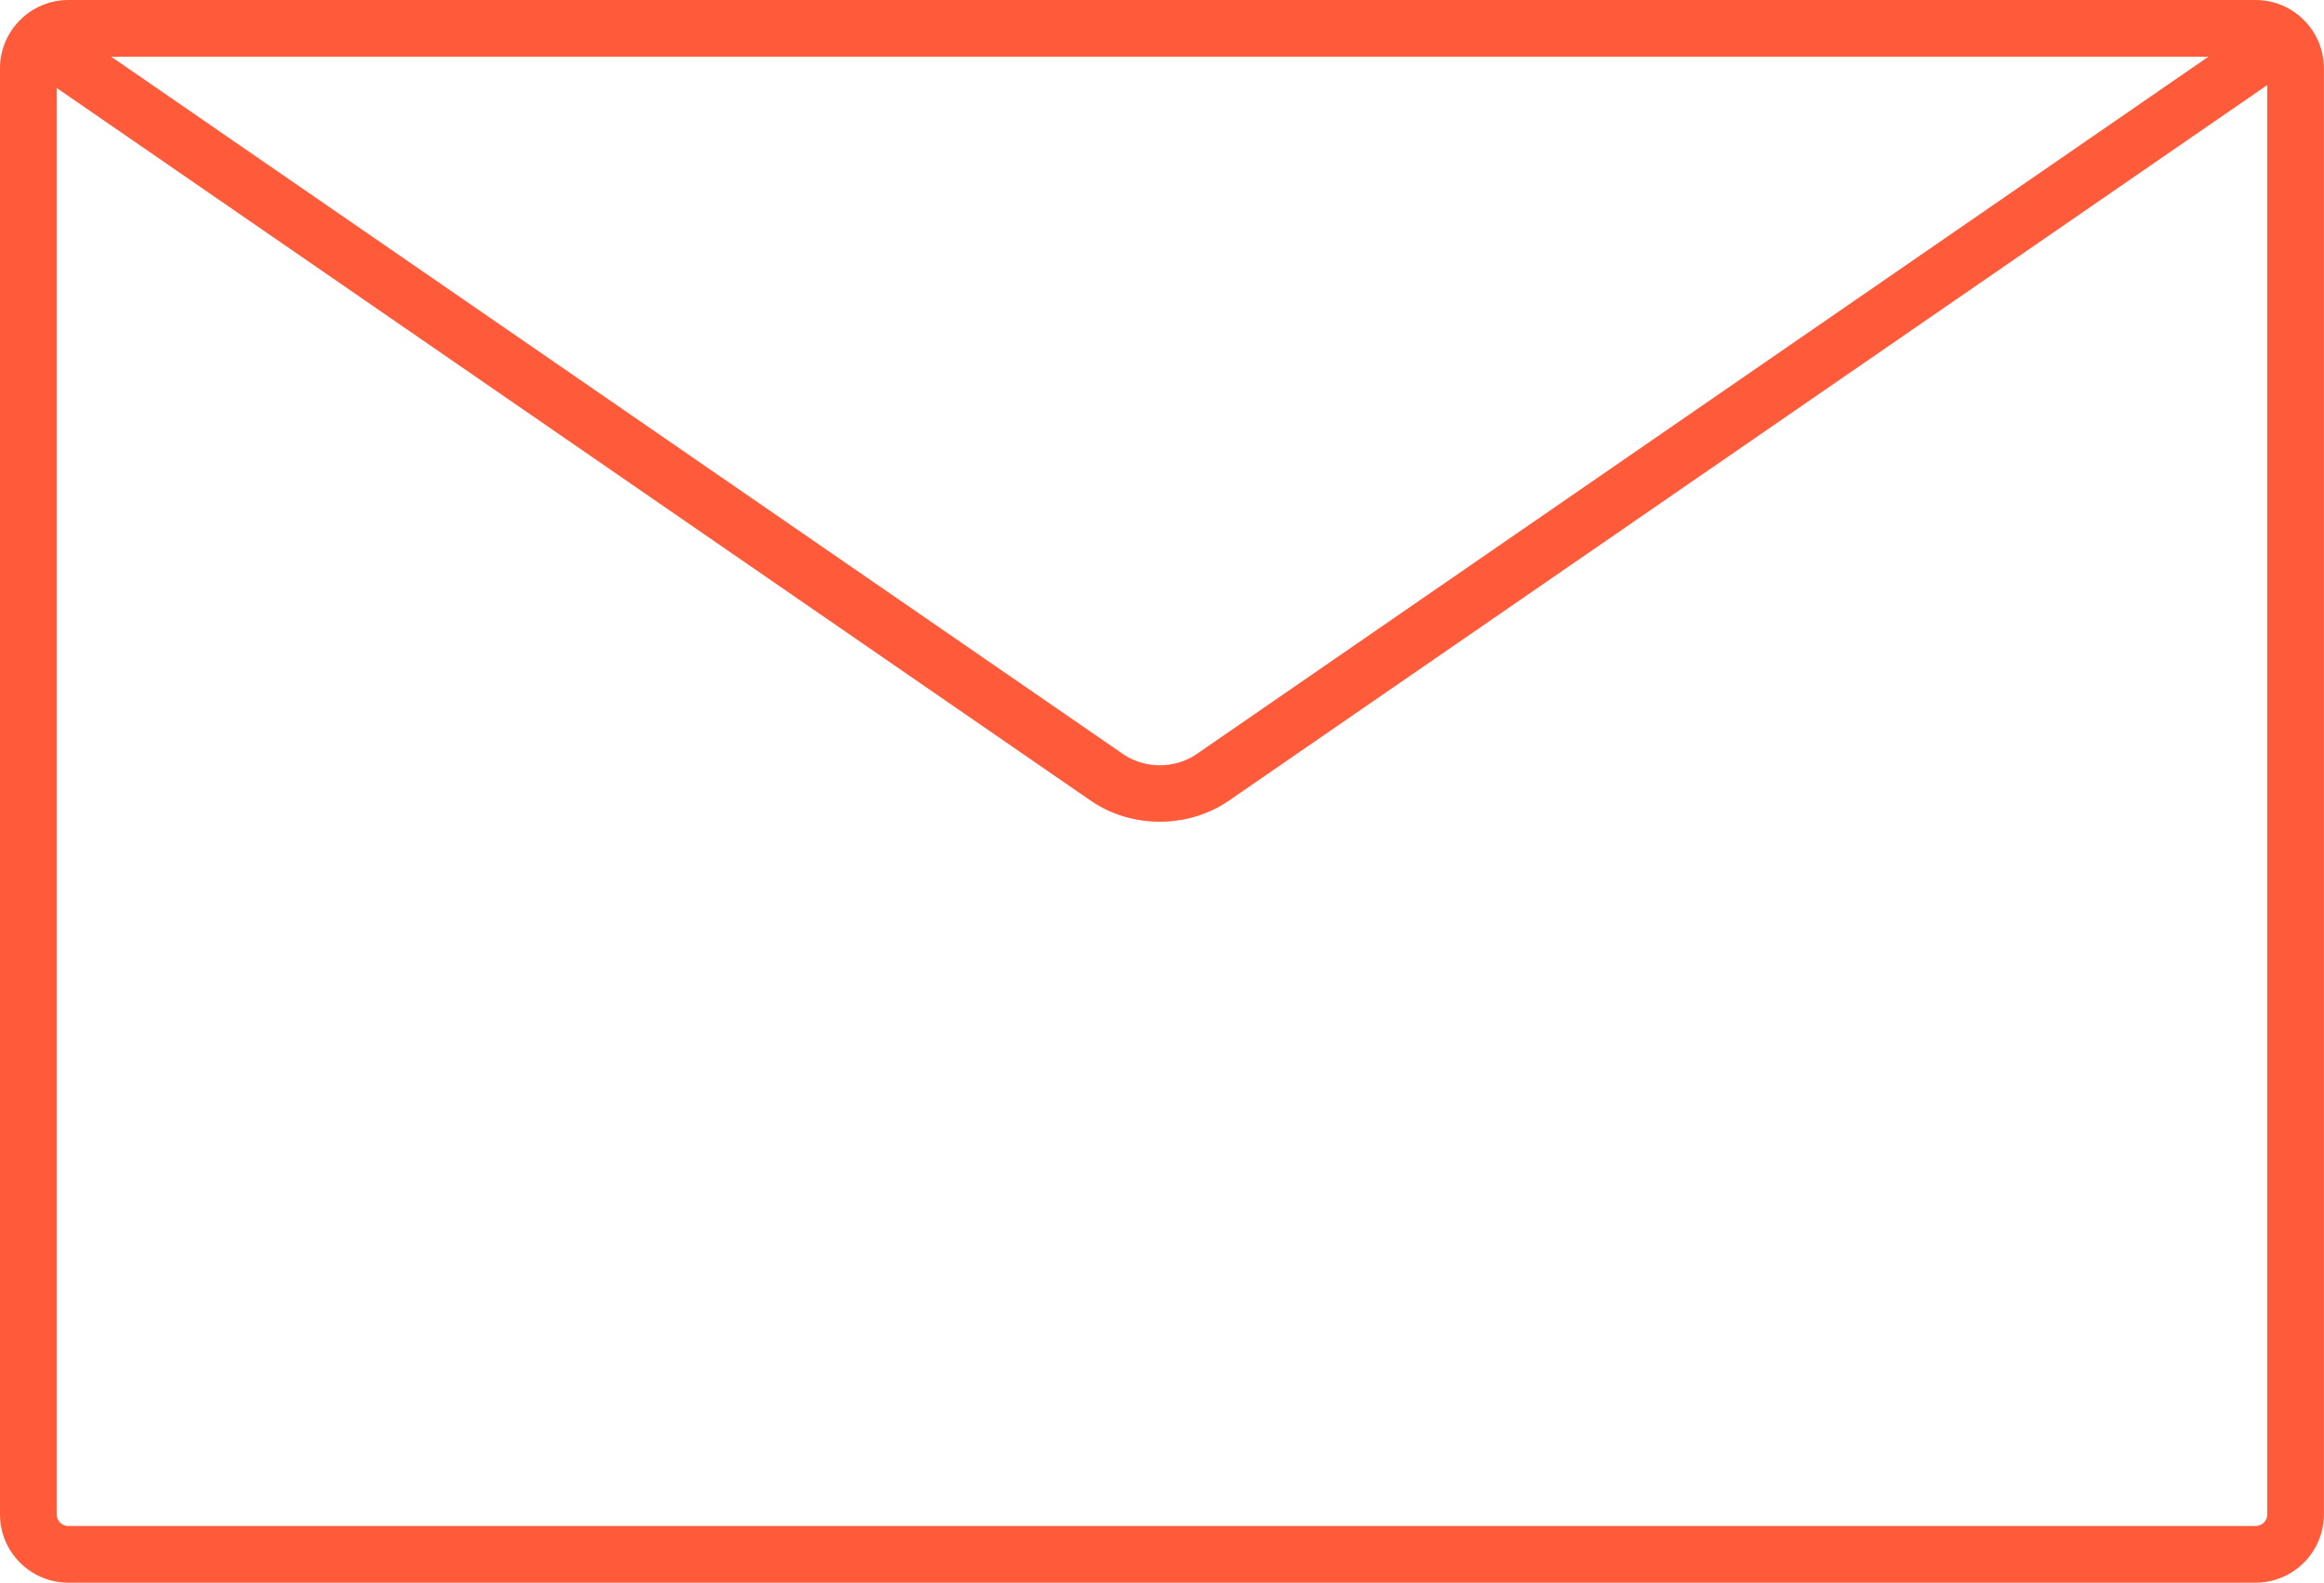 <?xml version="1.0" encoding="UTF-8"?><svg id="b" xmlns="http://www.w3.org/2000/svg" viewBox="0 0 286.93 195.42"><defs><style>.d{fill:#ff5b3a;}</style></defs><g id="c"><path class="d" d="M278.48,0H8.44C3.79,0,0,3.79,0,8.44V186.98c0,4.66,3.79,8.44,8.44,8.44H278.48c4.66,0,8.44-3.79,8.44-8.44V8.44c0-4.66-3.79-8.44-8.44-8.44Zm-5.82,7l-124.92,86.11c-2.67,1.84-6.41,1.84-9.08,0L13.73,7H272.67Zm5.82,181.42H8.44c-.8,0-1.44-.65-1.44-1.44V10.86l127.68,88.01c2.51,1.73,5.51,2.59,8.51,2.59s6.01-.86,8.52-2.59L279.93,10.5V186.98c0,.8-.65,1.44-1.44,1.44Z"/></g></svg>